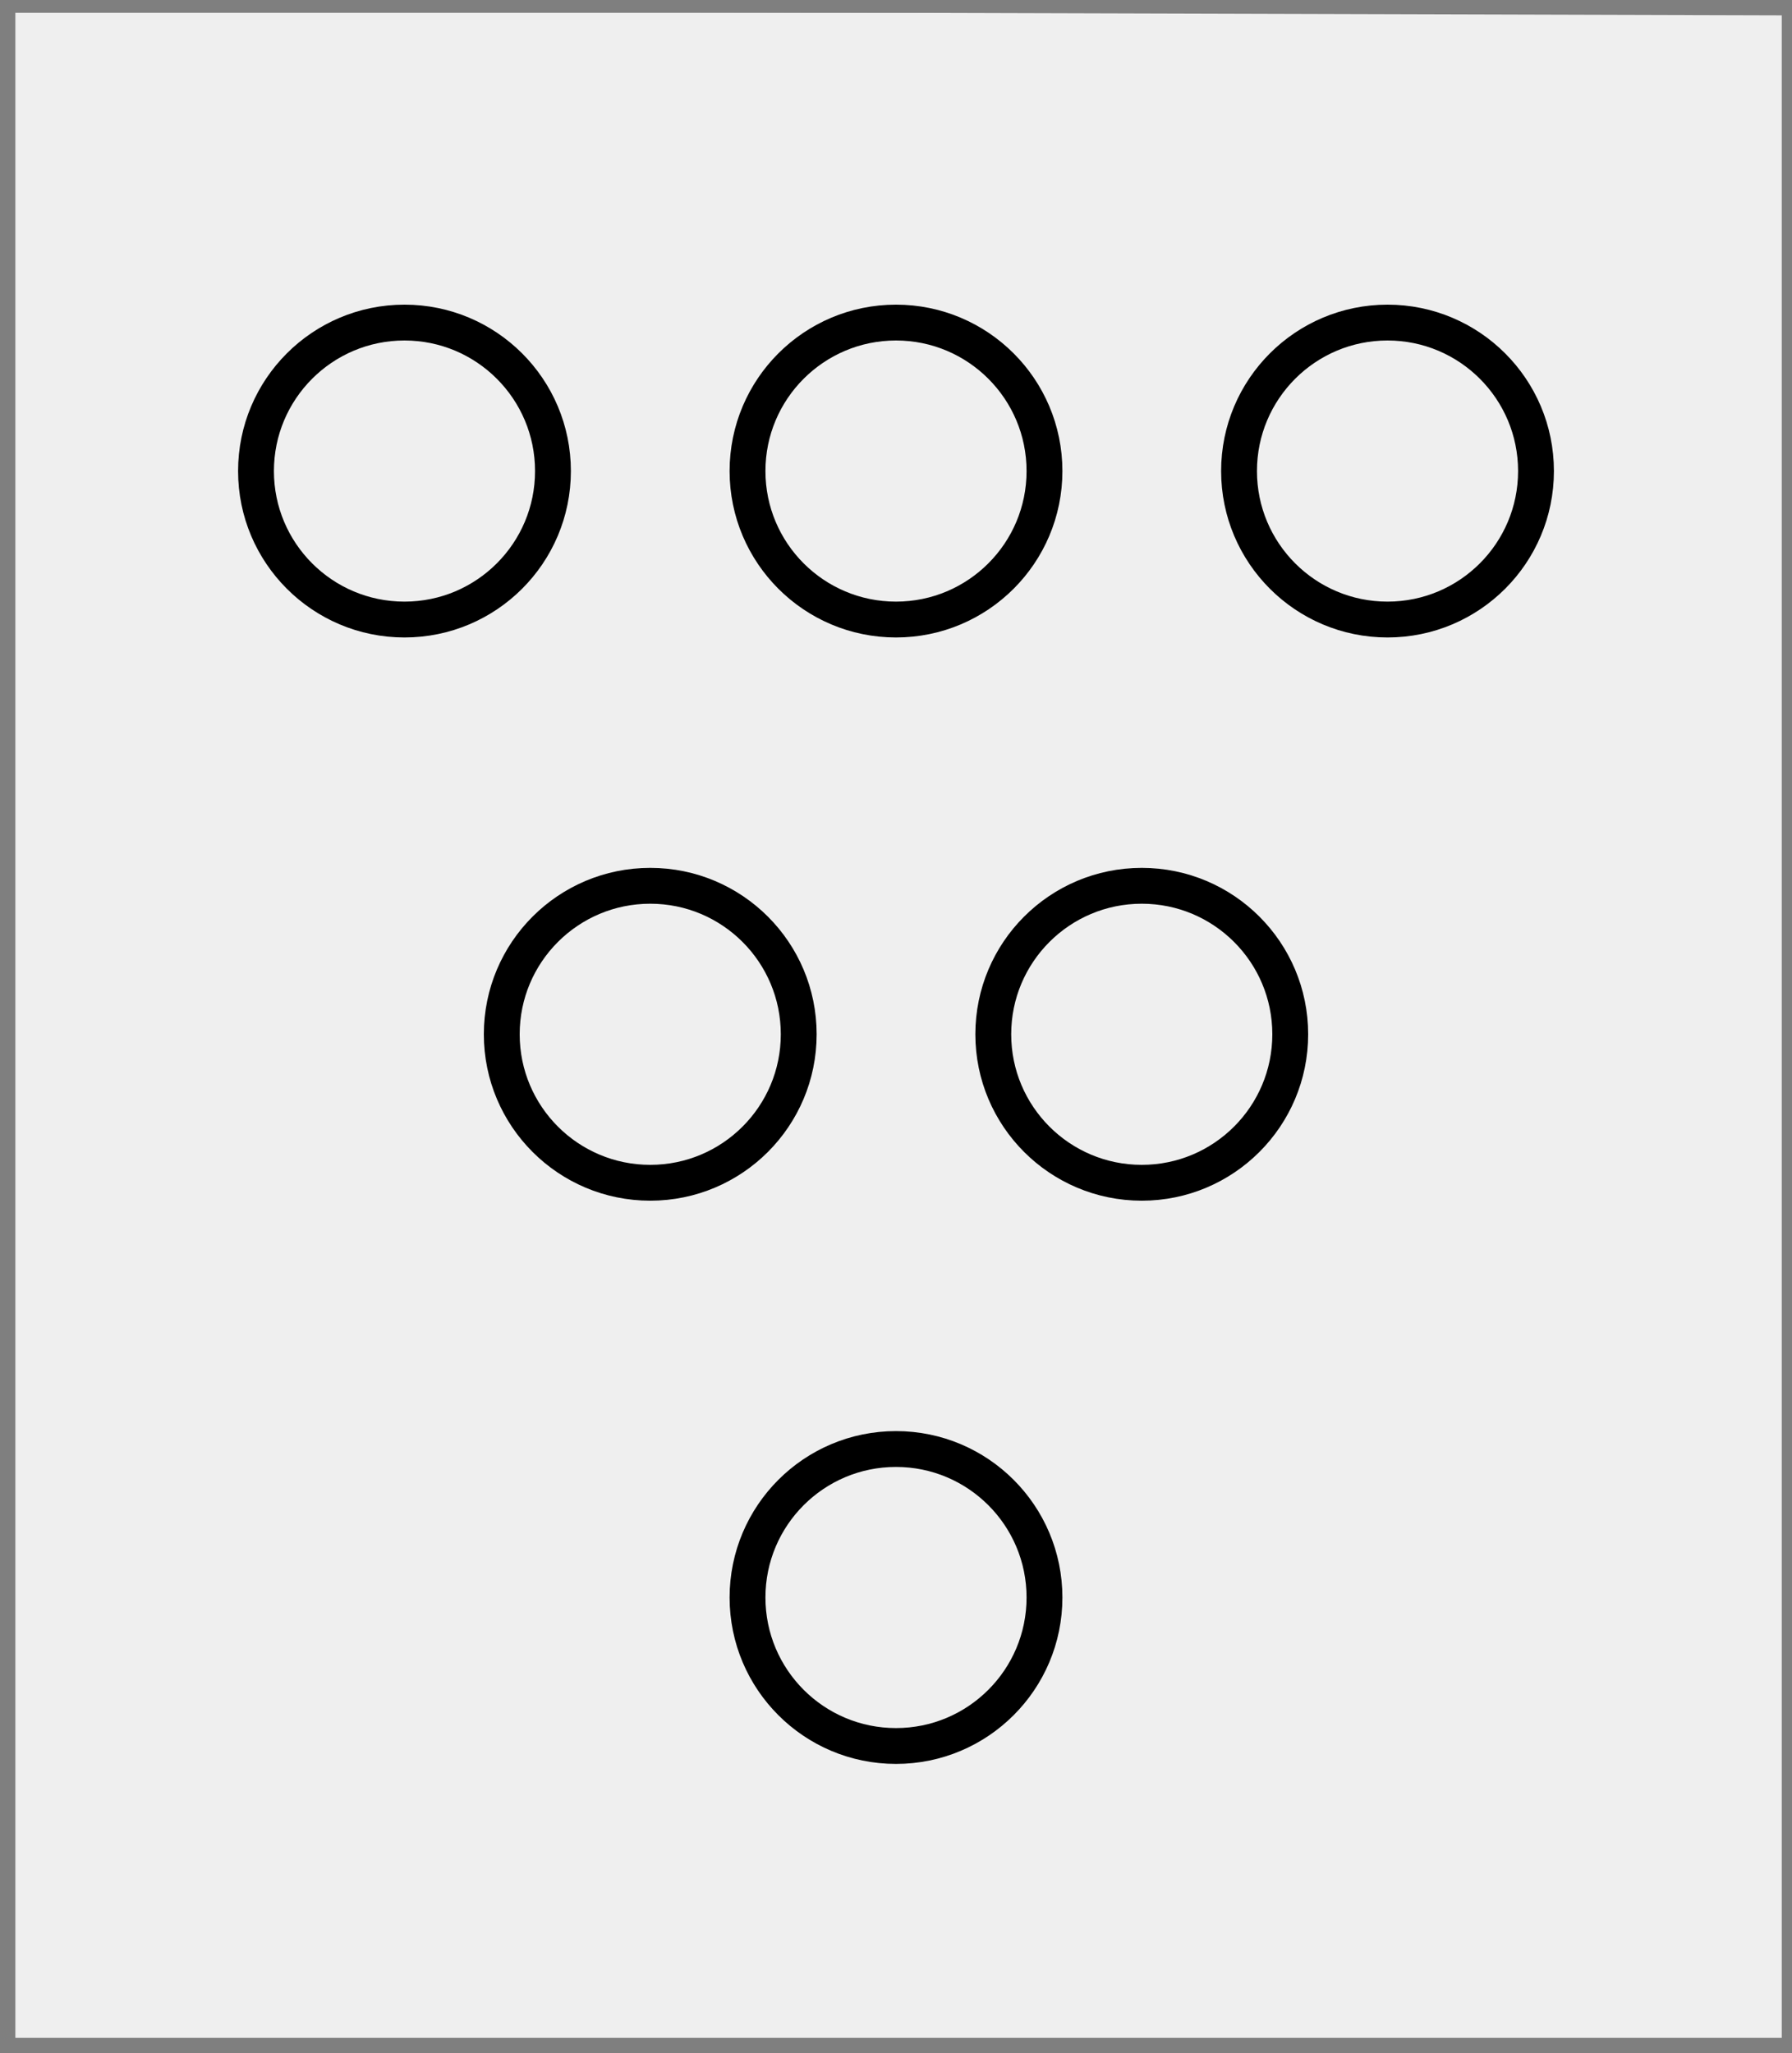<?xml version="1.0" encoding="utf-8"?>
<!DOCTYPE svg PUBLIC "-//W3C//DTD SVG 20010904//EN"
                     "http://www.w3.org/TR/2001/REC-SVG-20010904/DTD/svg10.dtd">
<!-- (argent (6 (annelet sable))) -->
<svg width="350" height="401"
     xml:lang="fr" xmlns="http://www.w3.org/2000/svg"
     xmlns:xlink="http://www.w3.org/1999/xlink">
<rect width="100%" height="100%" fill="#333333" stroke="none"/>
<g>
<g>
<polygon points="1,401 350,400 350,1 1,1 " fill="#efefef"/>
<polygon points="1,401 350,400 350,1 1,1 " stroke="#7f7f7f" stroke-width="3" fill-opacity="0.0"/>
</g>
<g>
<circle cx="79" cy="92" r="29" stroke="#000000" stroke-width="7" fill-opacity="0.0"/>
<circle cx="175" cy="92" r="29" stroke="#000000" stroke-width="7" fill-opacity="0.0"/>
<circle cx="271" cy="92" r="29" stroke="#000000" stroke-width="7" fill-opacity="0.0"/>
<circle cx="127" cy="202" r="29" stroke="#000000" stroke-width="7" fill-opacity="0.0"/>
<circle cx="223" cy="202" r="29" stroke="#000000" stroke-width="7" fill-opacity="0.0"/>
<circle cx="175" cy="312" r="29" stroke="#000000" stroke-width="7" fill-opacity="0.0"/>
</g>
</g>
<polygon points="1,0 350,1 350,400 1,400 " stroke="#7f7f7f" stroke-width="4" fill-opacity="0.0"/>
</svg>
